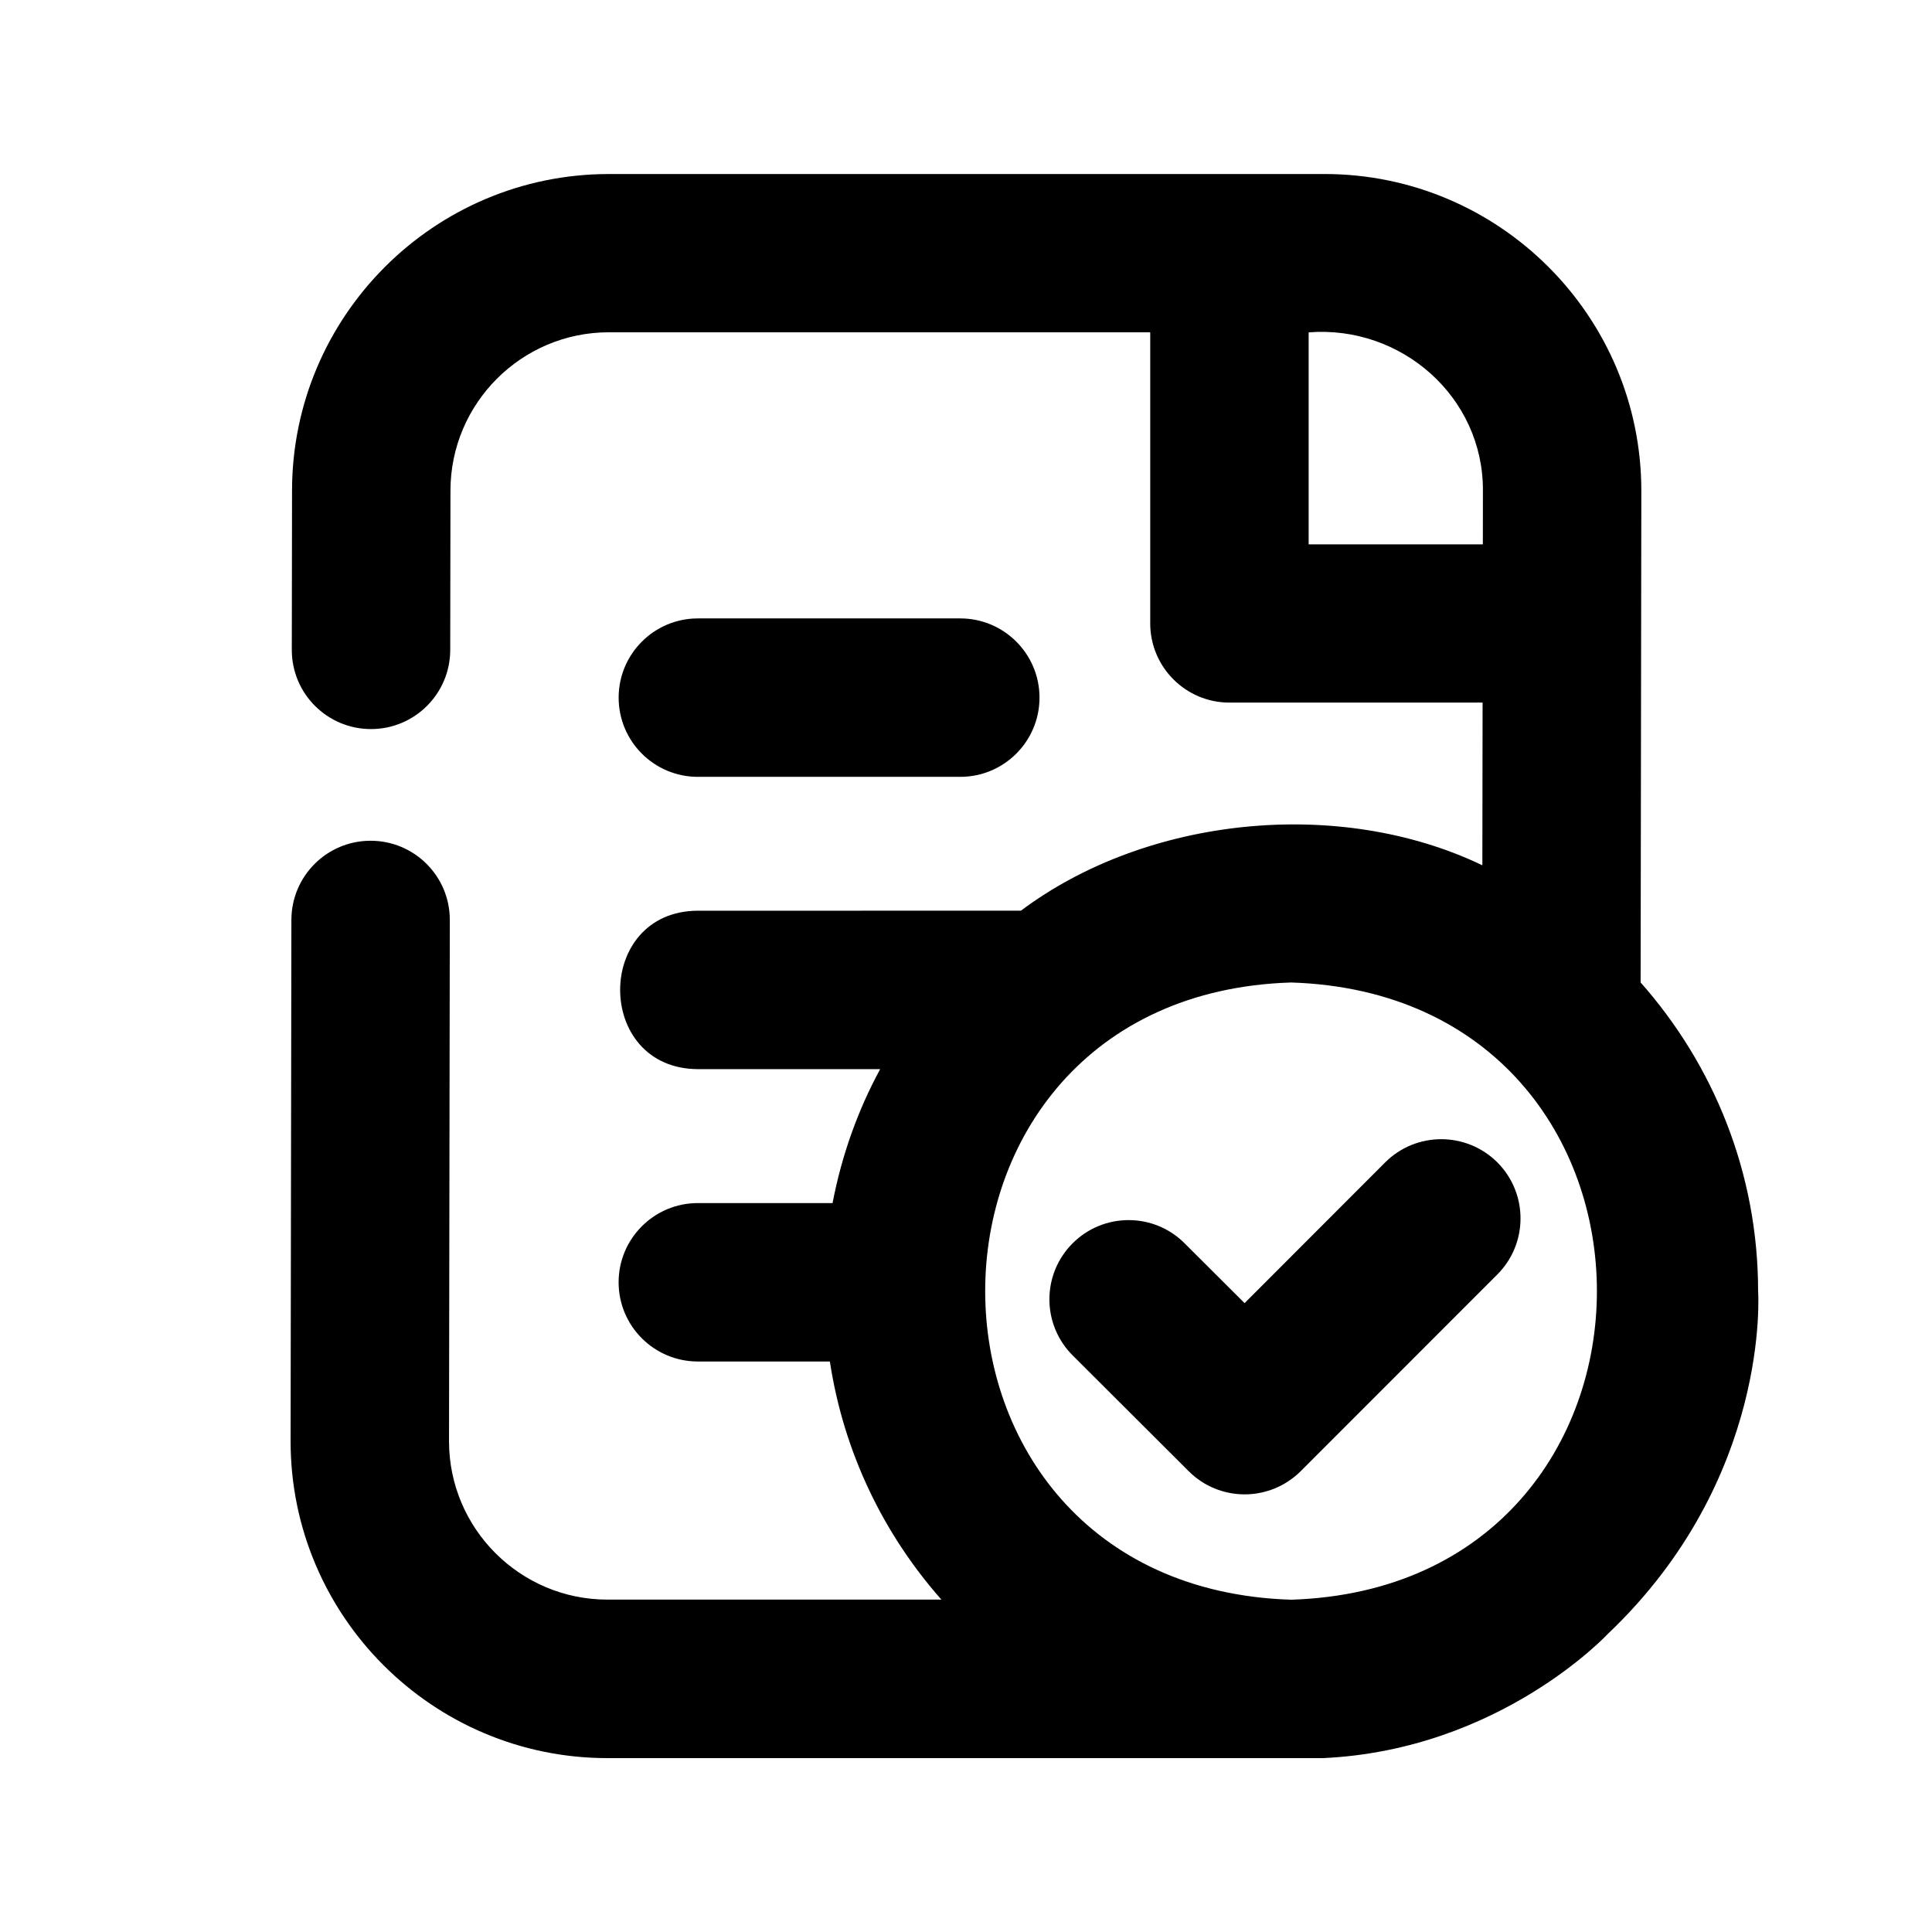 <?xml version="1.0" encoding="UTF-8"?>
<!-- Uploaded to: SVG Repo, www.svgrepo.com, Generator: SVG Repo Mixer Tools -->
<svg fill="#000000" width="800px" height="800px" version="1.1" viewBox="144 144 512 512" xmlns="http://www.w3.org/2000/svg">
 <g>
  <path d="m328.94 349.87h69.547c11.586 0 20.992-9.406 20.992-20.992 0-11.586-9.406-20.992-20.992-20.992h-69.547c-11.586 0-20.992 9.406-20.992 20.992 0 11.586 9.383 20.992 20.992 20.992z"/>
  <path d="m570.22 576.88c43.223-41.125 39.695-90.73 39.695-90.73 0-31.363-11.82-59.953-31.133-81.785l0.188-130.28c0-46.309-37.66-83.969-83.969-83.969l-189.64 0.004c-46.309 0-83.969 37.66-83.969 83.945l-0.062 42.133c-0.02 11.609 9.383 21.012 20.992 21.012 11.586 0 20.973-9.383 20.992-20.973l0.062-42.195c0-23.152 18.828-41.984 41.984-41.984h143.46v77.145c0 11.586 9.406 20.992 20.992 20.992h67.09l-0.062 43.117c-38.059-18.262-89.07-12.891-122.28 12.027l-85.629 0.008c-27.438 0.125-27.457 41.859 0 41.984h48.324c-5.941 10.938-10.203 22.902-12.617 35.496h-35.707c-11.586 0-20.992 9.406-20.992 20.992 0 11.586 9.406 20.992 20.992 20.992h34.992c3.652 23.992 14.168 45.699 29.559 63.102h-88.504c-23.152 0-41.984-18.828-41.984-41.965l0.211-138.13c0.02-11.609-9.383-21.012-20.992-21.012-11.586 0-20.973 9.383-20.992 20.973l-0.211 138.17c0 46.309 37.66 83.969 83.969 83.969h189.66c47.043-2.184 75.57-33.039 75.57-33.039zm-79.414-288.64v-56.156c24.539-1.953 46.309 17.109 46.184 41.965l-0.02 14.211h-46.164zm-4.66 279.7c-108.09-3.441-108.07-160.17 0-163.57 108.09 3.422 108.05 160.15 0 163.57z"/>
  <path d="m511.09 452.04-37.262 37.305-15.914-15.871c-8.207-8.207-21.516-8.164-29.684 0.043-8.188 8.207-8.164 21.496 0.043 29.684l30.754 30.691c4.094 4.094 9.469 6.129 14.82 6.129 5.375 0 10.746-2.059 14.863-6.152l52.102-52.125c8.188-8.207 8.188-21.496 0-29.703-8.227-8.188-21.516-8.188-29.723 0z"/>
 </g>
</svg>